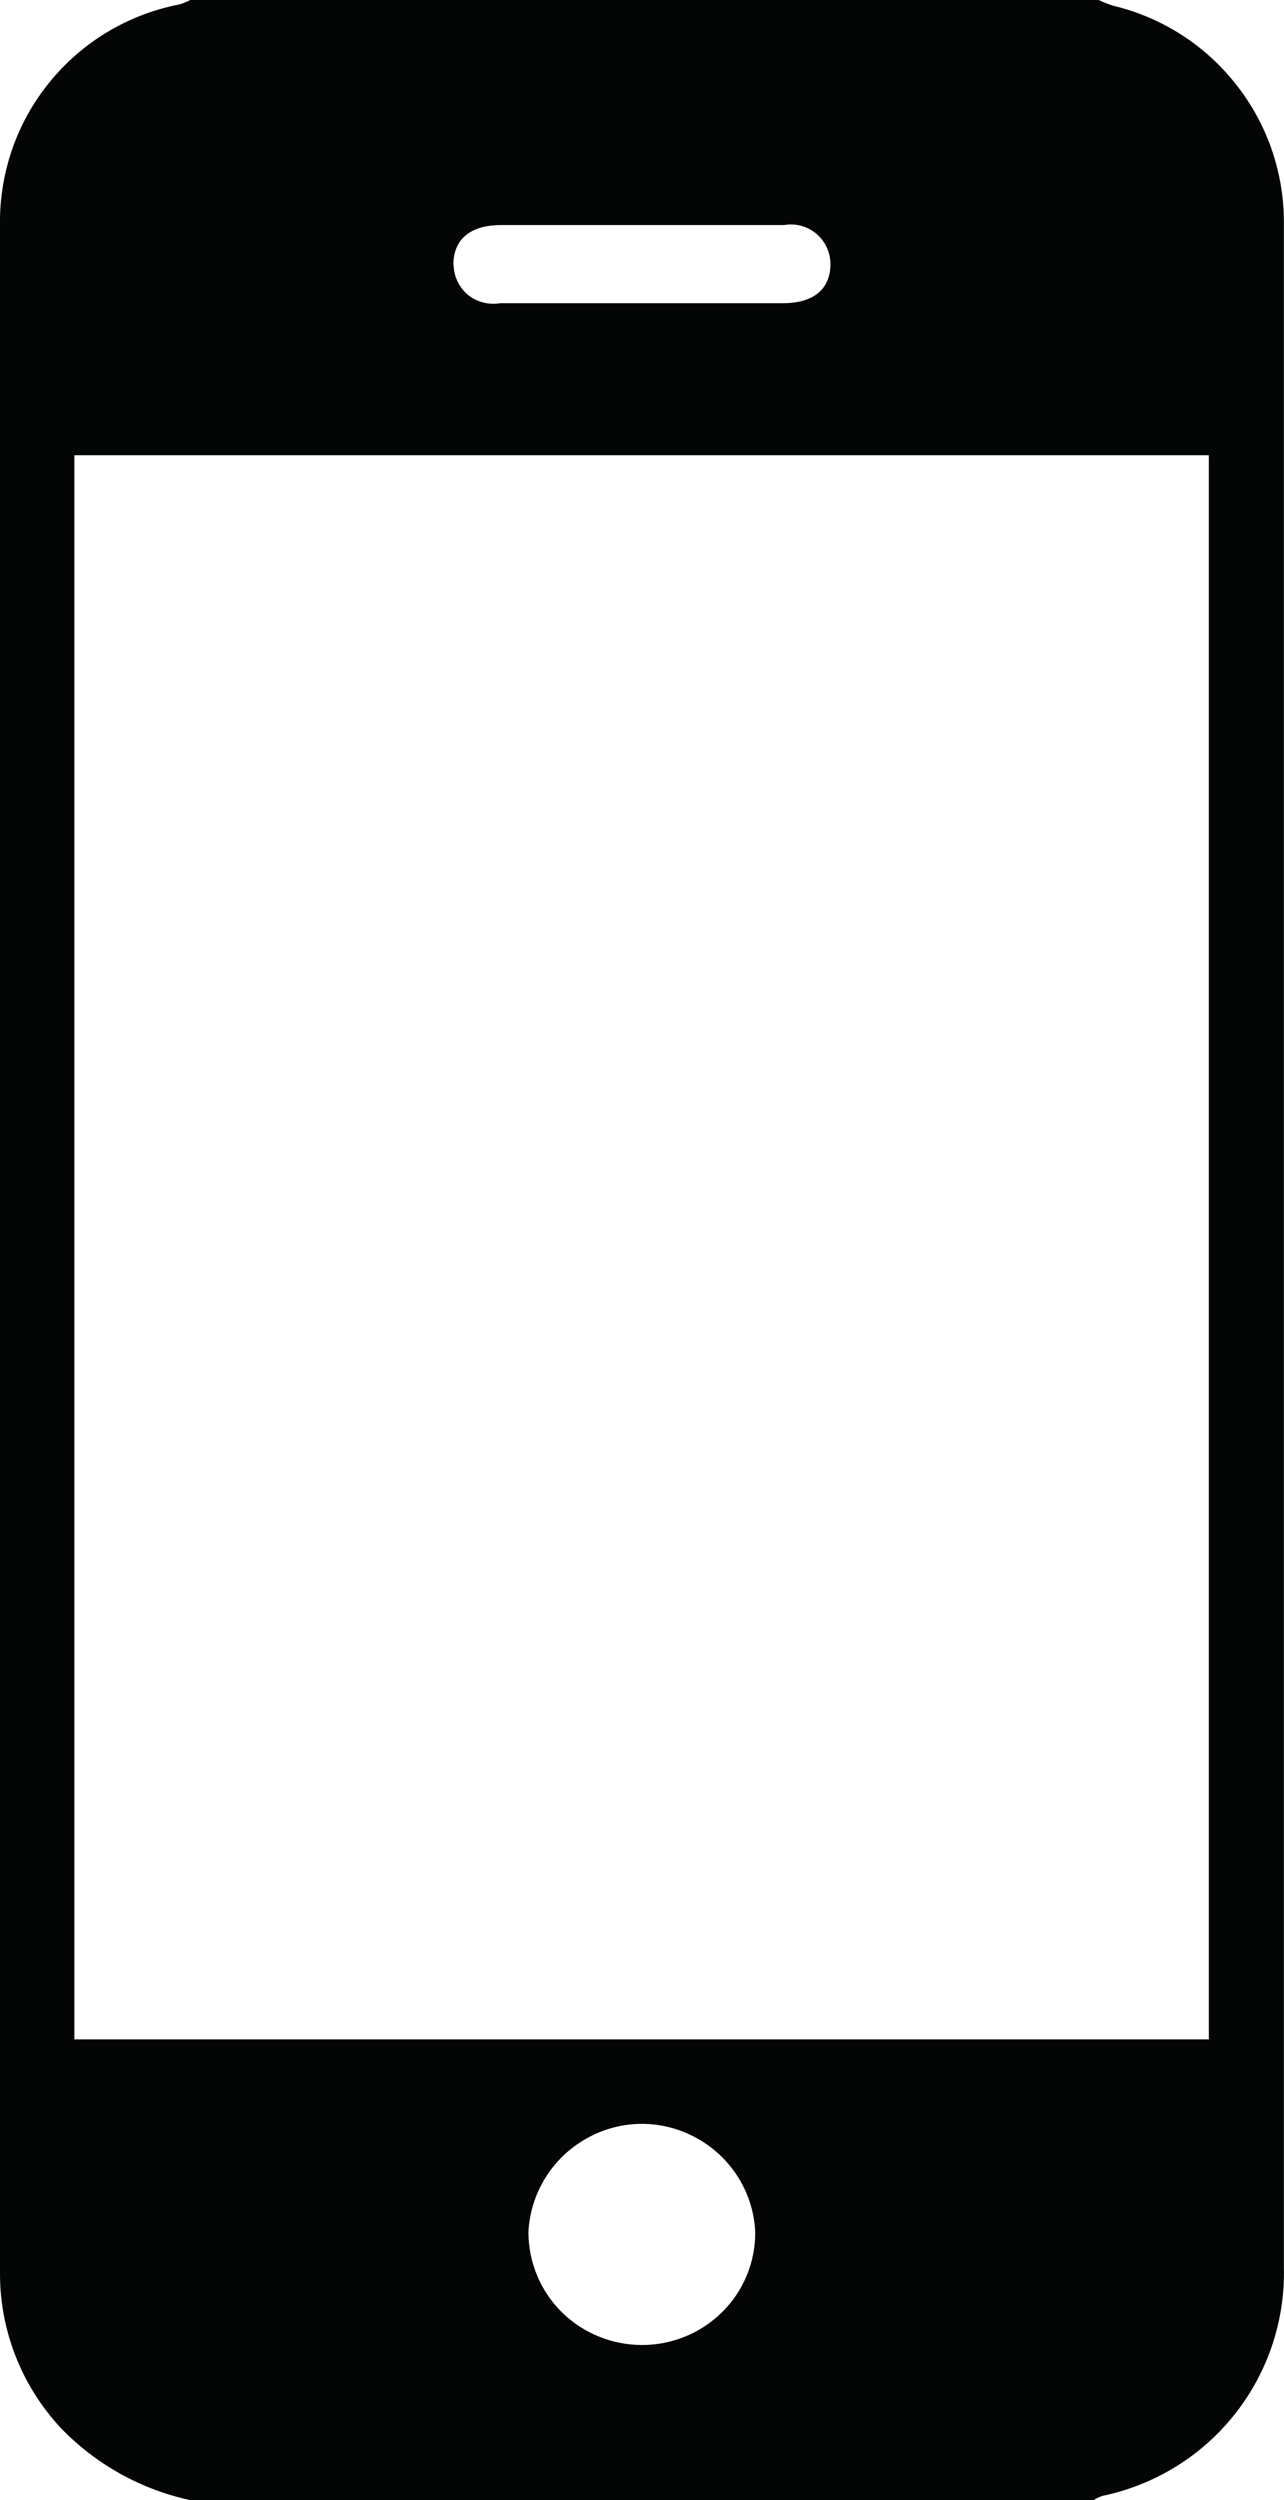 <?xml version="1.0" encoding="UTF-8"?><svg xmlns="http://www.w3.org/2000/svg" xmlns:xlink="http://www.w3.org/1999/xlink" height="44.0" preserveAspectRatio="xMidYMid meet" version="1.0" viewBox="-0.0 0.0 22.6 44.0" width="22.6" zoomAndPan="magnify"><g id="change1_1"><path d="M 11.301 3.961 L 8.82 3.961 C 8.273 3.961 7.98 4.215 7.98 4.66 L 7.984 4.66 C 7.988 4.863 8.078 5.055 8.234 5.188 C 8.395 5.316 8.602 5.371 8.801 5.336 L 13.781 5.336 C 14.328 5.336 14.621 5.082 14.617 4.637 C 14.613 4.434 14.523 4.242 14.363 4.109 C 14.207 3.98 14 3.926 13.801 3.961 Z M 11.301 41.27 C 11.828 41.27 12.336 41.062 12.711 40.691 C 13.086 40.32 13.297 39.812 13.293 39.281 C 13.262 38.594 12.875 37.969 12.27 37.633 C 11.664 37.293 10.93 37.293 10.328 37.633 C 9.723 37.969 9.336 38.594 9.301 39.281 C 9.301 39.812 9.512 40.32 9.887 40.691 C 10.262 41.062 10.773 41.27 11.301 41.27 Z M 1.309 35.891 L 21.277 35.891 L 21.277 8.012 L 1.309 8.012 Z M 3.348 44 C 2.48 43.812 1.688 43.371 1.07 42.73 C 0.379 41.988 -0.004 41.012 0 40 L 0 3.977 C -0.016 3.059 0.289 2.164 0.867 1.453 C 1.445 0.738 2.254 0.254 3.156 0.078 C 3.223 0.059 3.289 0.031 3.348 0 L 19.336 0 C 19.422 0.039 19.508 0.074 19.598 0.102 C 20.461 0.309 21.23 0.805 21.773 1.508 C 22.32 2.207 22.609 3.074 22.598 3.961 L 22.598 39.906 C 22.621 40.844 22.312 41.762 21.727 42.496 C 21.145 43.23 20.32 43.734 19.402 43.926 C 19.348 43.945 19.297 43.969 19.25 44 L 3.348 44" fill="#040606"/></g></svg>